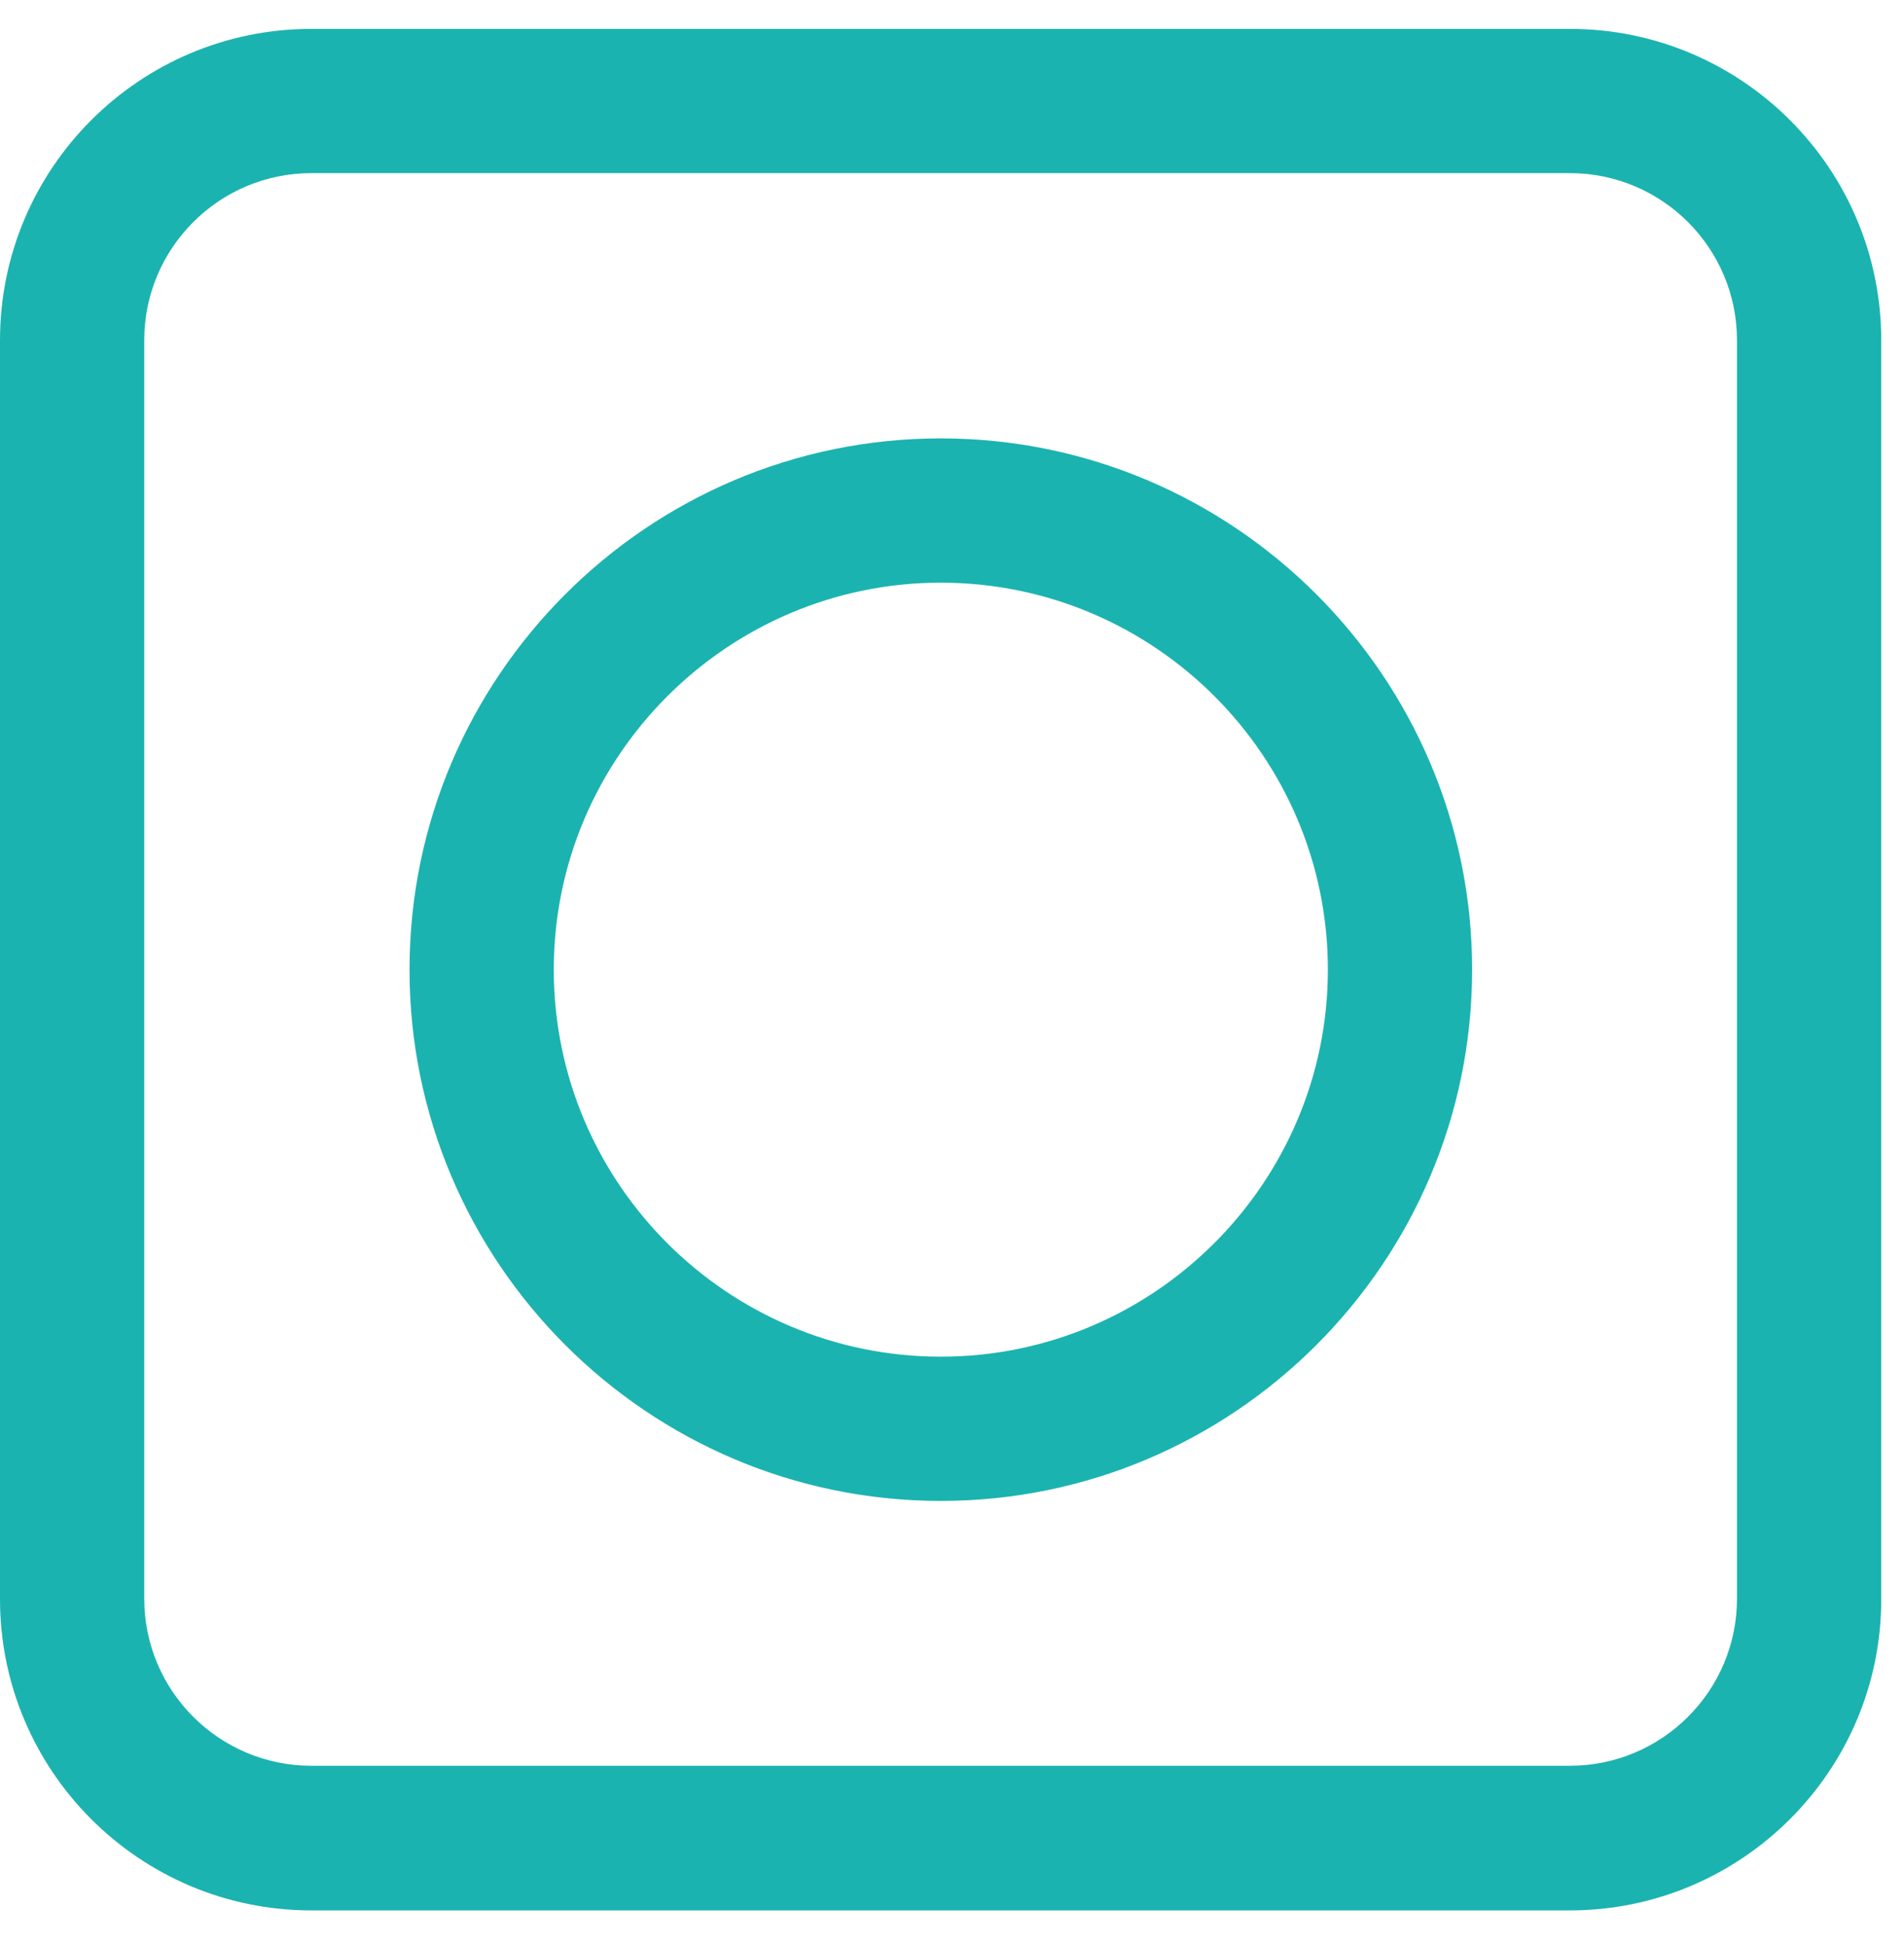<svg width="46" height="47" viewBox="0 0 46 47" fill="none" xmlns="http://www.w3.org/2000/svg">
<path d="M22.73 36.264C15.655 36.264 9.894 30.503 9.894 23.428C9.894 16.353 15.655 10.592 22.73 10.592C29.805 10.592 35.566 16.353 35.566 23.428C35.566 30.503 29.805 36.264 22.73 36.264ZM22.73 14.078C17.579 14.078 13.379 18.277 13.379 23.428C13.379 28.58 17.569 32.779 22.73 32.779C27.882 32.779 32.081 28.58 32.081 23.428C32.081 18.267 27.882 14.078 22.73 14.078Z" fill="#1BB3B0"/>
<path d="M37.927 46.158H7.523C3.371 46.158 0 42.787 0 38.635V8.221C0 4.069 3.371 0.698 7.523 0.698H37.927C42.079 0.698 45.45 4.069 45.45 8.221V38.626C45.46 42.777 42.079 46.158 37.927 46.158ZM7.523 4.183C5.294 4.183 3.485 5.993 3.485 8.221V38.626C3.485 40.854 5.294 42.663 7.523 42.663H37.927C40.156 42.663 41.965 40.854 41.965 38.626V8.221C41.965 5.993 40.156 4.183 37.927 4.183H7.523Z" fill="#1BB3B0"/>
</svg>
